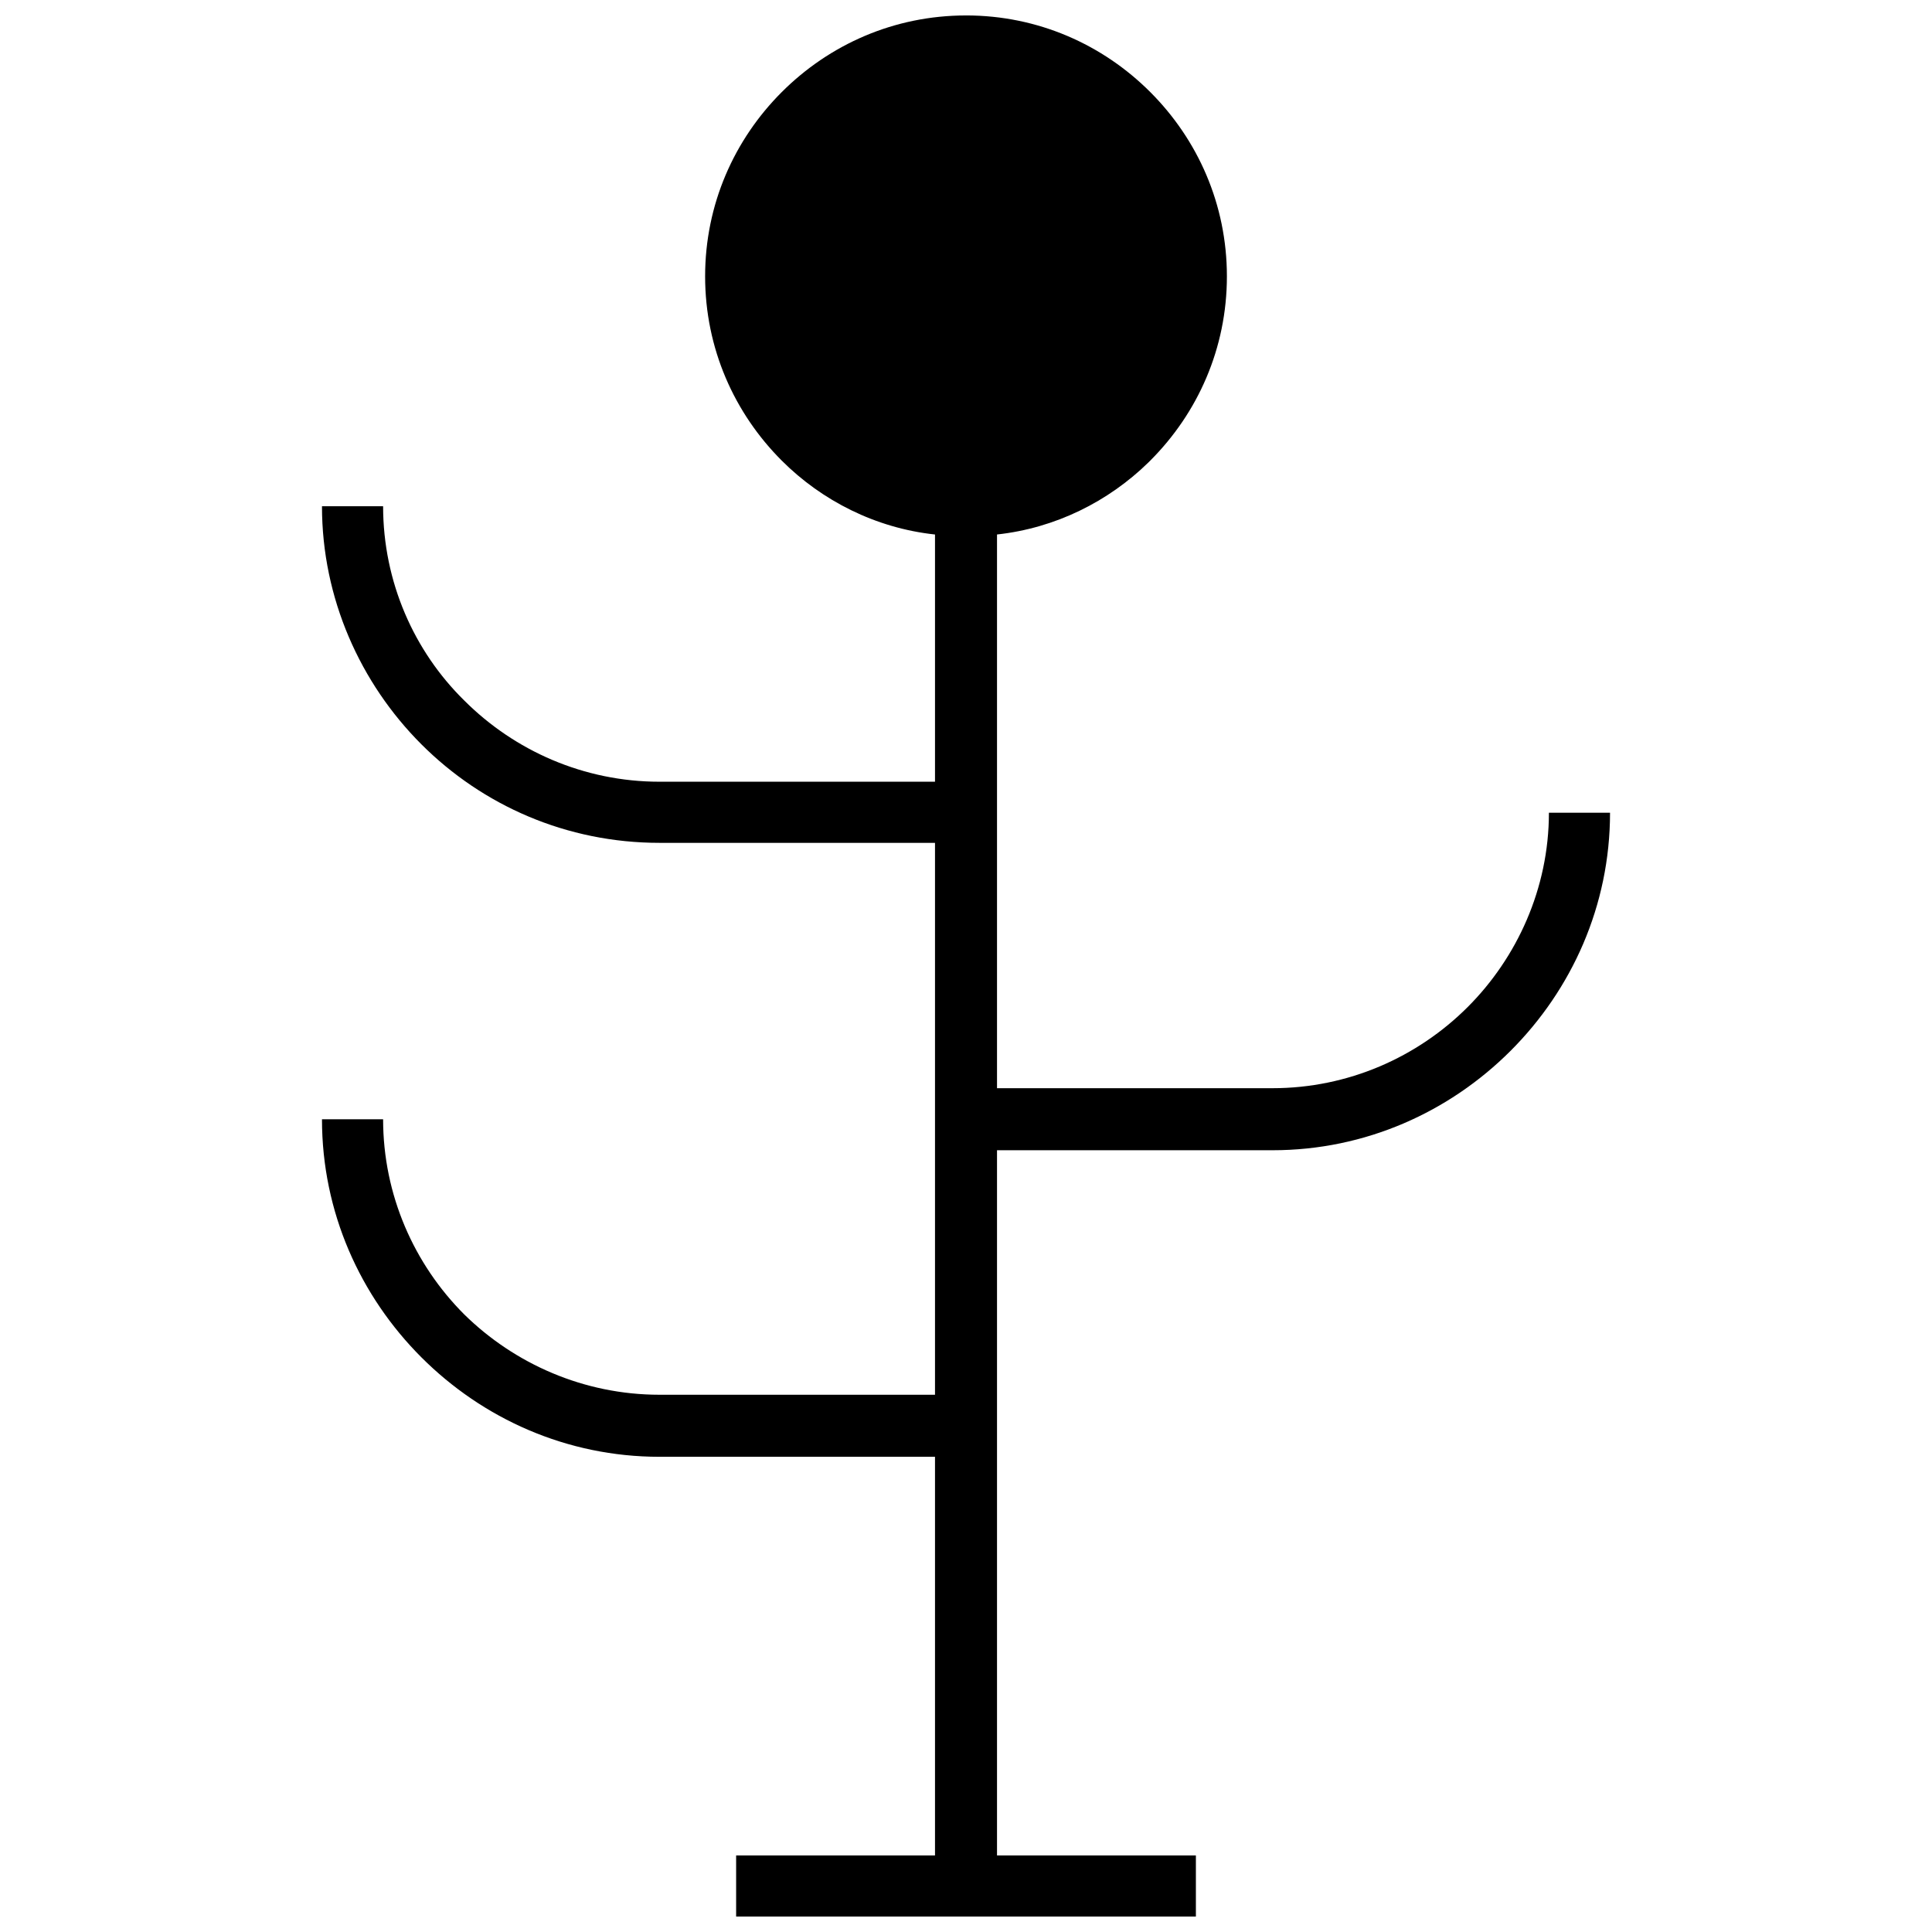 <?xml version="1.0" encoding="UTF-8"?>
<!-- Uploaded to: ICON Repo, www.svgrepo.com, Generator: ICON Repo Mixer Tools -->
<svg width="800px" height="800px" version="1.1" viewBox="144 144 512 512" xmlns="http://www.w3.org/2000/svg">
 <defs>
  <clipPath id="a">
   <path d="m229 148.09h342v503.81h-342z"/>
  </clipPath>
 </defs>
 <g clip-path="url(#a)">
  <path d="m400 148.09c19.098 0 36.262 7.734 48.832 20.309 12.57 12.57 20.309 29.734 20.309 48.832s-7.734 36.262-20.309 48.832l-0.484 0.484c-10.637 10.395-24.66 17.406-40.129 19.098v146.74h73.008c20.066 0 38.438-8.219 51.734-21.516 13.055-13.055 21.516-31.426 21.516-51.492h16.199c0 24.66-10.152 46.898-26.352 63.098s-38.438 26.352-63.098 26.352h-73.008v186.88h52.703v16.199h-121.84v-16.199h52.703v-105.64h-73.008c-24.66 0-46.898-10.152-63.098-26.352-16.199-16.199-26.352-38.438-26.352-63.098h16.199c0 20.066 8.219 38.438 21.516 51.734 13.297 13.055 31.668 21.273 51.734 21.273h73.008v-146.26h-73.008c-24.66 0-46.898-9.91-63.098-26.109-16.199-16.199-26.352-38.68-26.352-63.098h16.199c0 20.066 8.219 38.438 21.516 51.492 13.297 13.297 31.668 21.516 51.734 21.516h73.008v-65.516c-15.715-1.691-29.977-8.945-40.613-19.582-12.57-12.57-20.309-29.734-20.309-48.832s7.734-36.262 20.309-48.832c12.57-12.57 29.734-20.309 48.832-20.309z" fill-rule="evenodd"/>
 </g>
</svg>